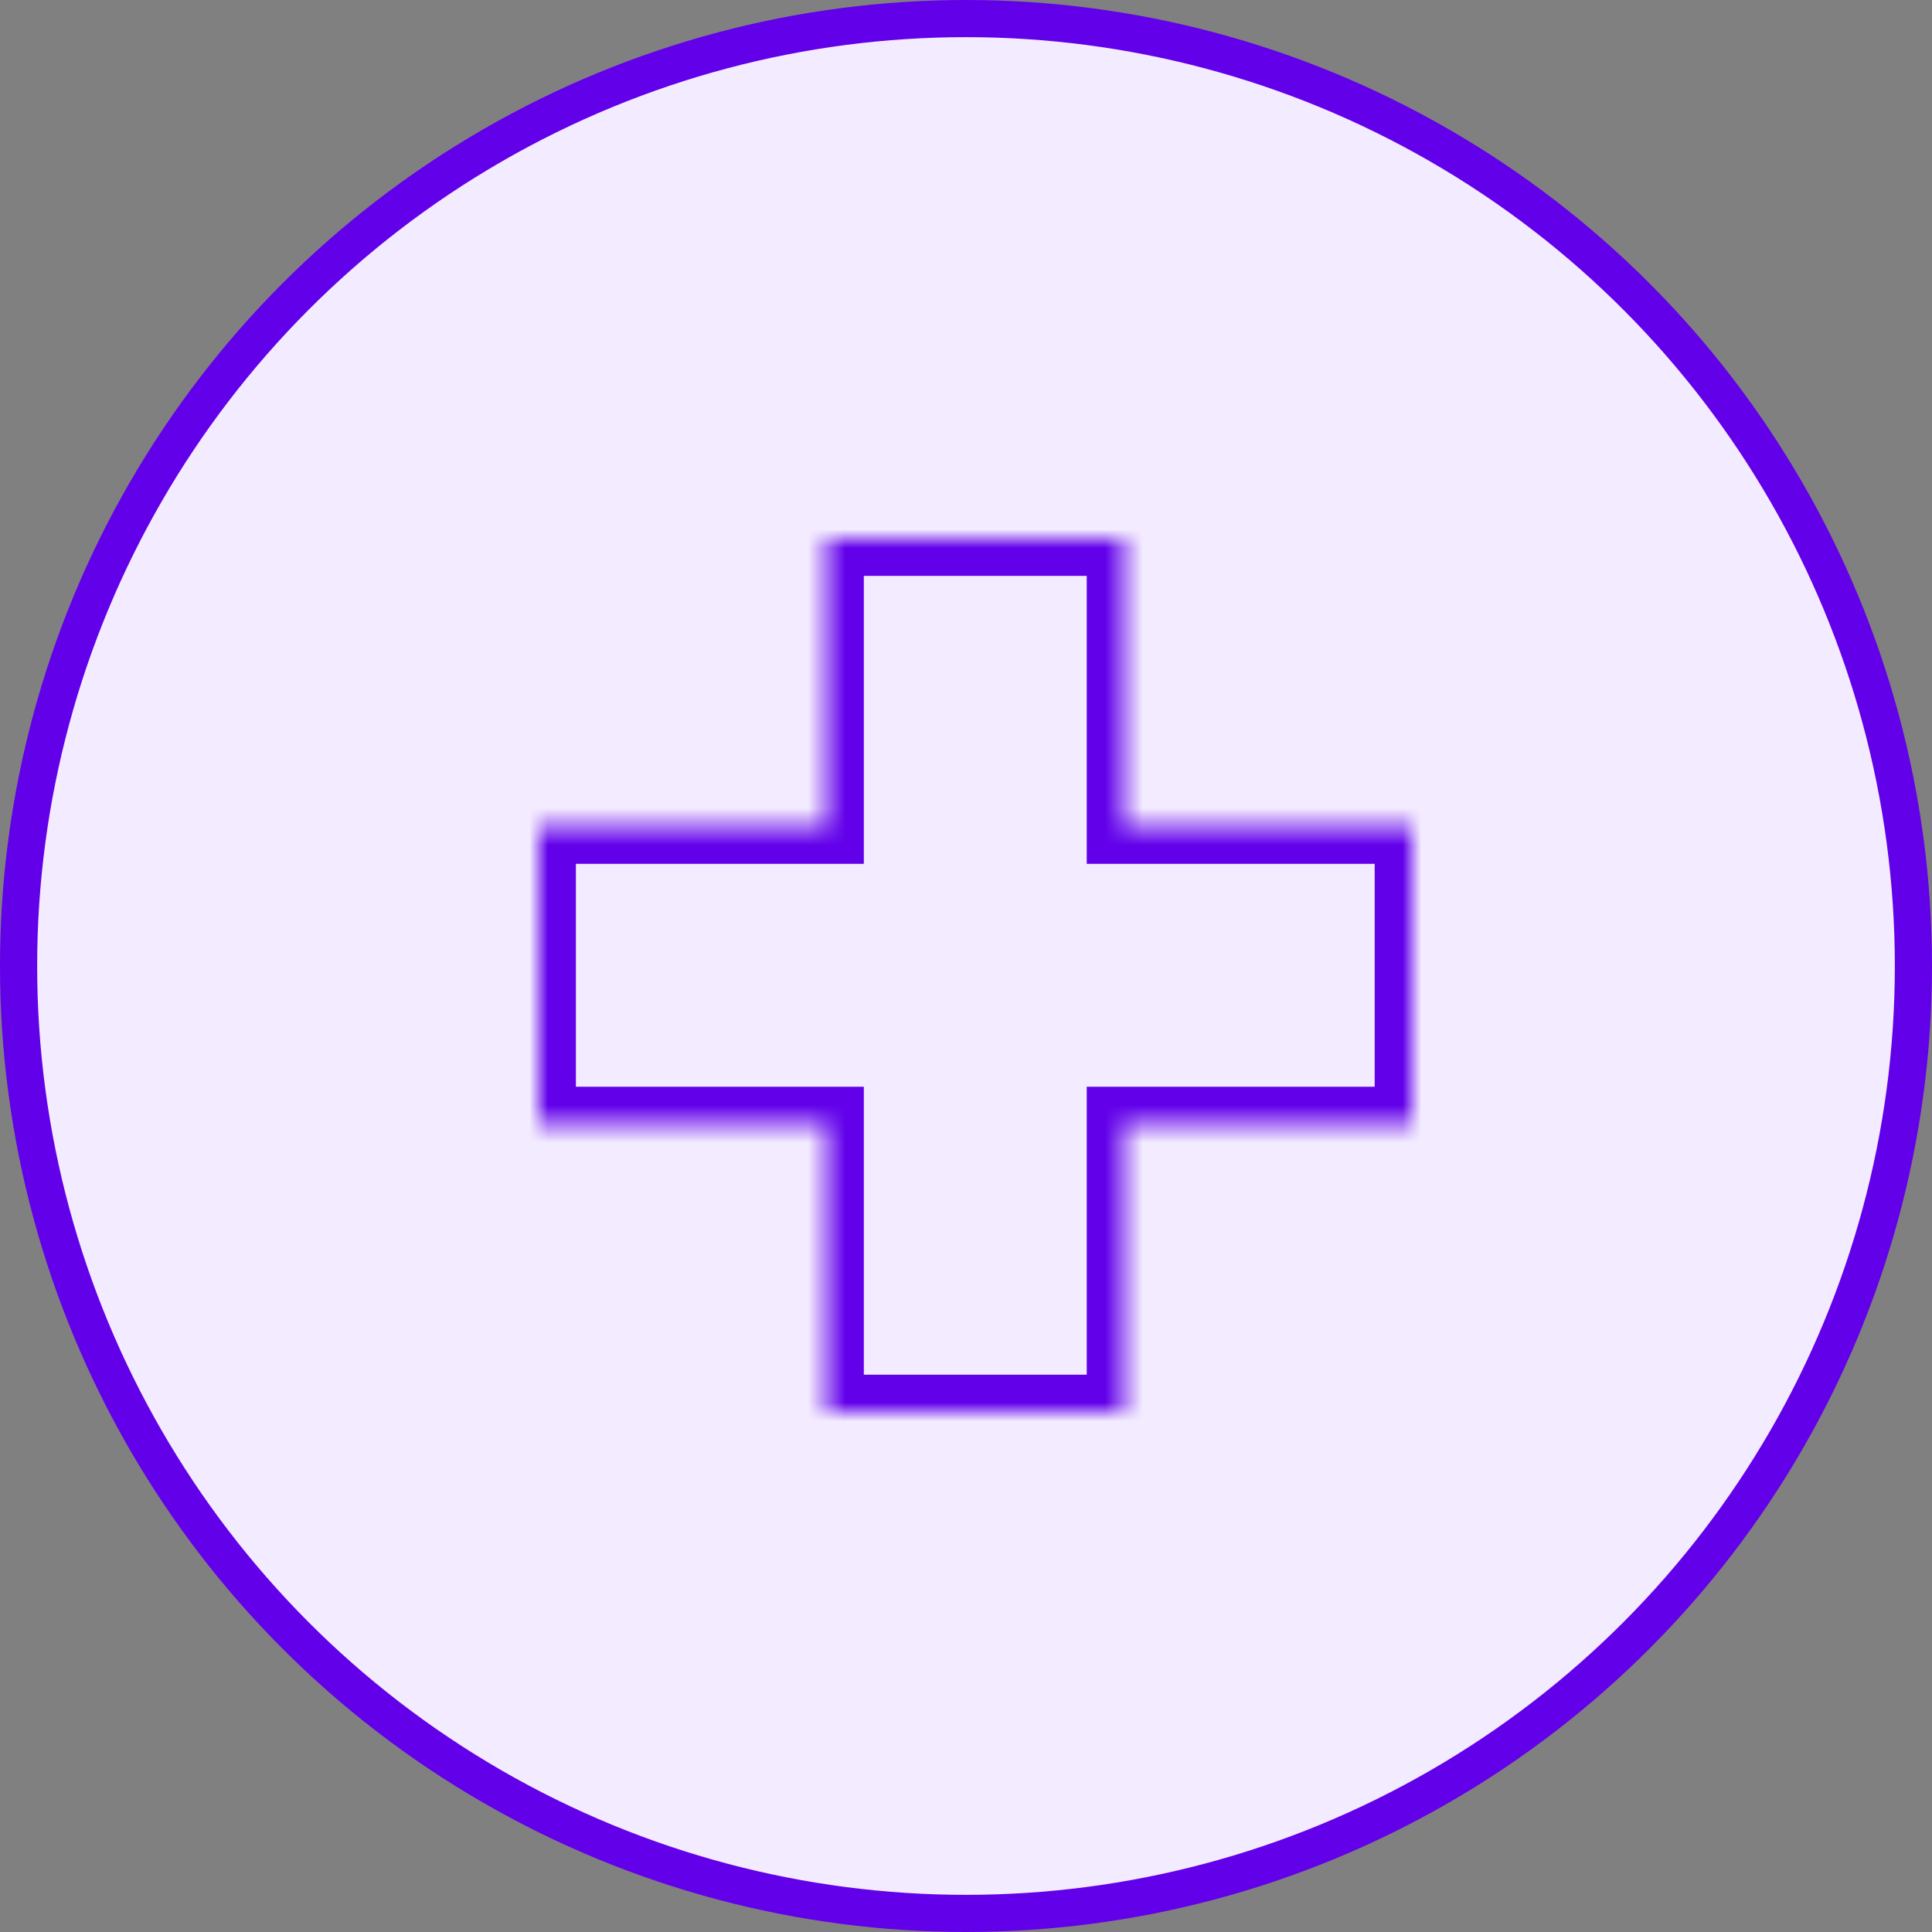 <svg width="104" height="104" viewBox="0 0 104 104" fill="none" xmlns="http://www.w3.org/2000/svg">
<rect x="0" y="0" width="104" height="104" fill="#808080" stroke="none"/>
<circle cx="52" cy="52" r="51" fill="#F3EBFF" stroke="#6200EA" stroke-width="2"/>
<mask id="path-2-inside-1_741_2979" fill="white">
<path fill-rule="evenodd" clip-rule="evenodd" d="M60.5 29H44.5V44.5L29 44.5V60.5H44.5V76H60.5V60.5H76V44.5L60.5 44.5V29Z"/>
</mask>
<path d="M44.5 29V27H42.5V29H44.5ZM60.5 29H62.5V27H60.5V29ZM44.5 44.5V46.5H46.5V44.5H44.5ZM29 44.5L29 42.5H27V44.5H29ZM29 60.5H27V62.5H29V60.5ZM44.5 60.5H46.5V58.5H44.5V60.5ZM44.5 76H42.5V78H44.5V76ZM60.5 76V78H62.5V76H60.5ZM60.5 60.5V58.5H58.5V60.5H60.5ZM76 60.5V62.5H78V60.5H76ZM76 44.5H78V42.5H76V44.5ZM60.5 44.5H58.5V46.5L60.5 46.5V44.5ZM44.5 31H60.5V27H44.5V31ZM46.5 44.5V29H42.5V44.5H46.5ZM29 46.5L44.5 46.5V42.5L29 42.5L29 46.5ZM31 60.5V44.5H27V60.5H31ZM44.5 58.5H29V62.5H44.5V58.5ZM46.5 76V60.5H42.5V76H46.5ZM60.5 74H44.5V78H60.5V74ZM58.5 60.5V76H62.5V60.5H58.5ZM76 58.5H60.5V62.5H76V58.5ZM74 44.5V60.5H78V44.5H74ZM60.5 46.5H76V42.5L60.5 42.5V46.5ZM58.5 29V44.5H62.5V29H58.5Z" fill="#6200EA" mask="url(#path-2-inside-1_741_2979)"/>
</svg>
